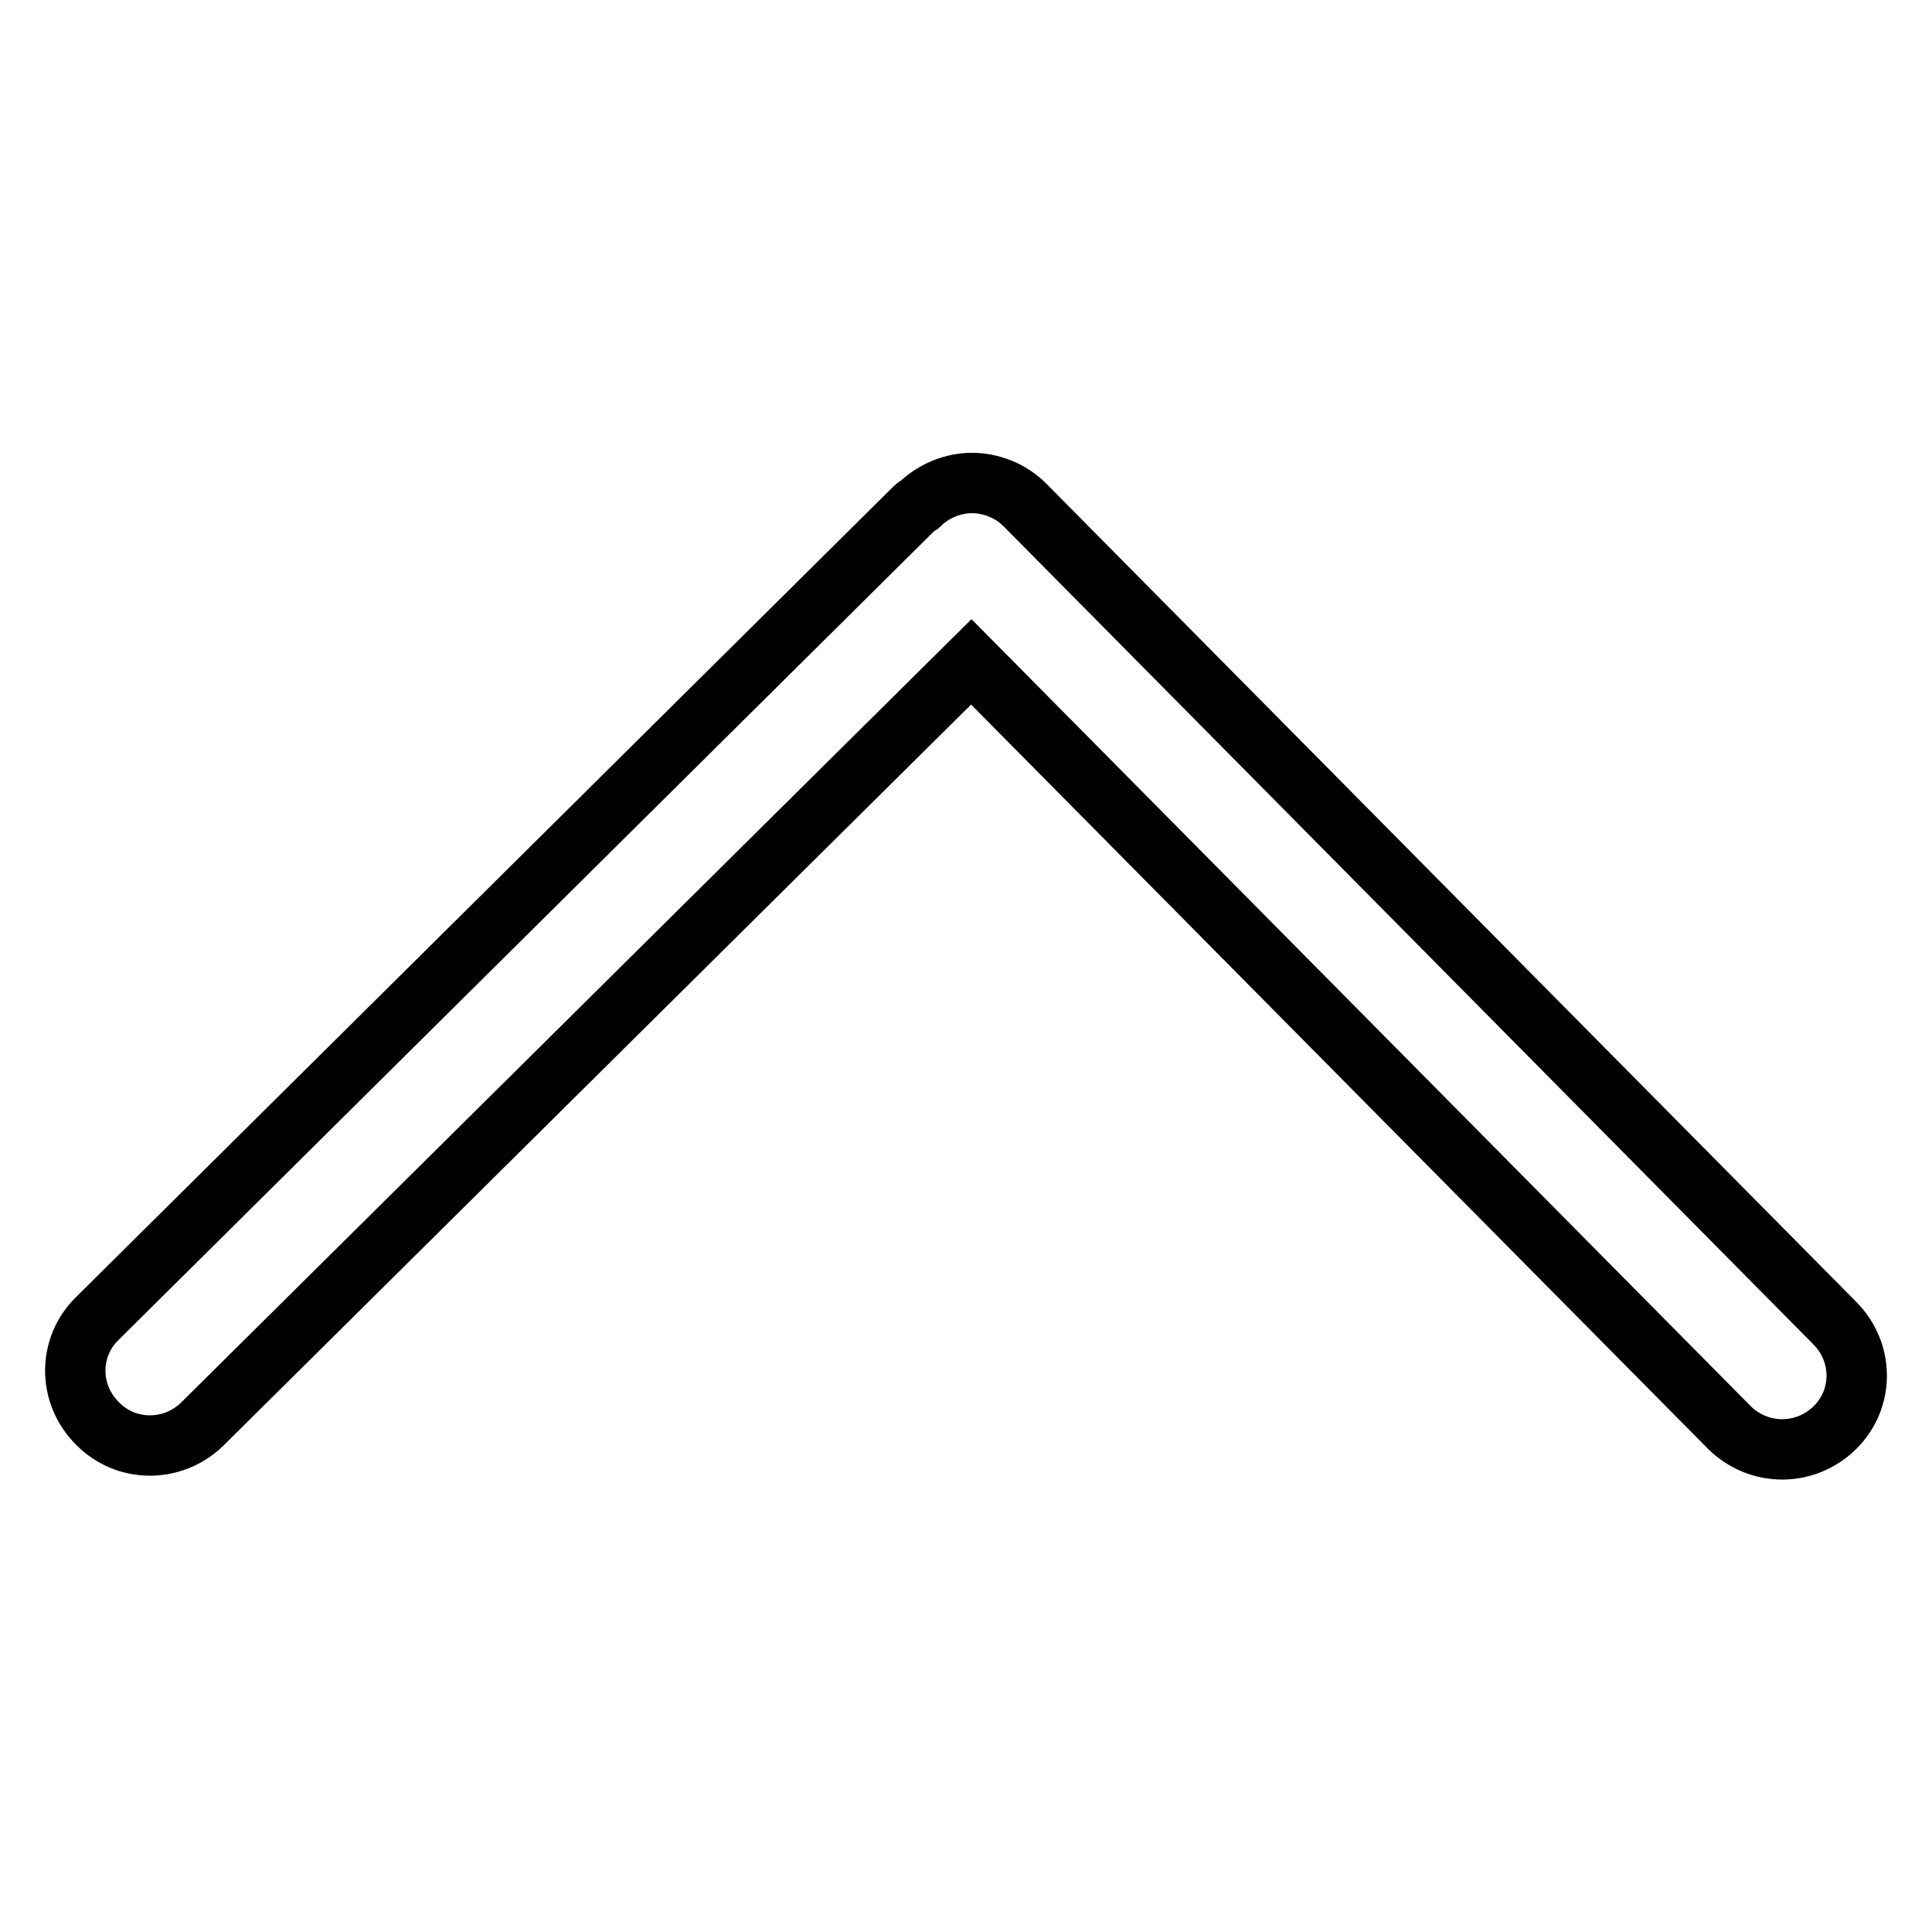 <?xml version="1.0" encoding="utf-8"?>
<!-- Svg Vector Icons : http://www.onlinewebfonts.com/icon -->
<!DOCTYPE svg PUBLIC "-//W3C//DTD SVG 1.1//EN" "http://www.w3.org/Graphics/SVG/1.1/DTD/svg11.dtd">
<svg version="1.1" xmlns="http://www.w3.org/2000/svg" xmlns:xlink="http://www.w3.org/1999/xlink" x="0px" y="0px" viewBox="0 0 256 256" enable-background="new 0 0 256 256" xml:space="preserve">
<g><g><path stroke-width="8" fill-opacity="0" stroke="#000000"  d="M127.4,133.7"/><path stroke-width="8" fill-opacity="0" stroke="#000000"  d="M243.1,189.2L243.1,189.2c3.9-3.8,3.9-10,0-13.9L135.8,66.9c-1.9-1.9-4.5-2.9-7-2.9c-2.5,0-5,1-6.9,2.8c0,0,0,0.1-0.1,0.1c-0.2,0.1-0.4,0.2-0.6,0.4L12.9,174.7c-3.9,3.8-3.9,10,0,13.9c3.8,3.9,10,3.9,13.9,0.1l101.9-101l100.5,101.5C233.1,193,239.2,193,243.1,189.2L243.1,189.2z"/></g></g>
</svg>